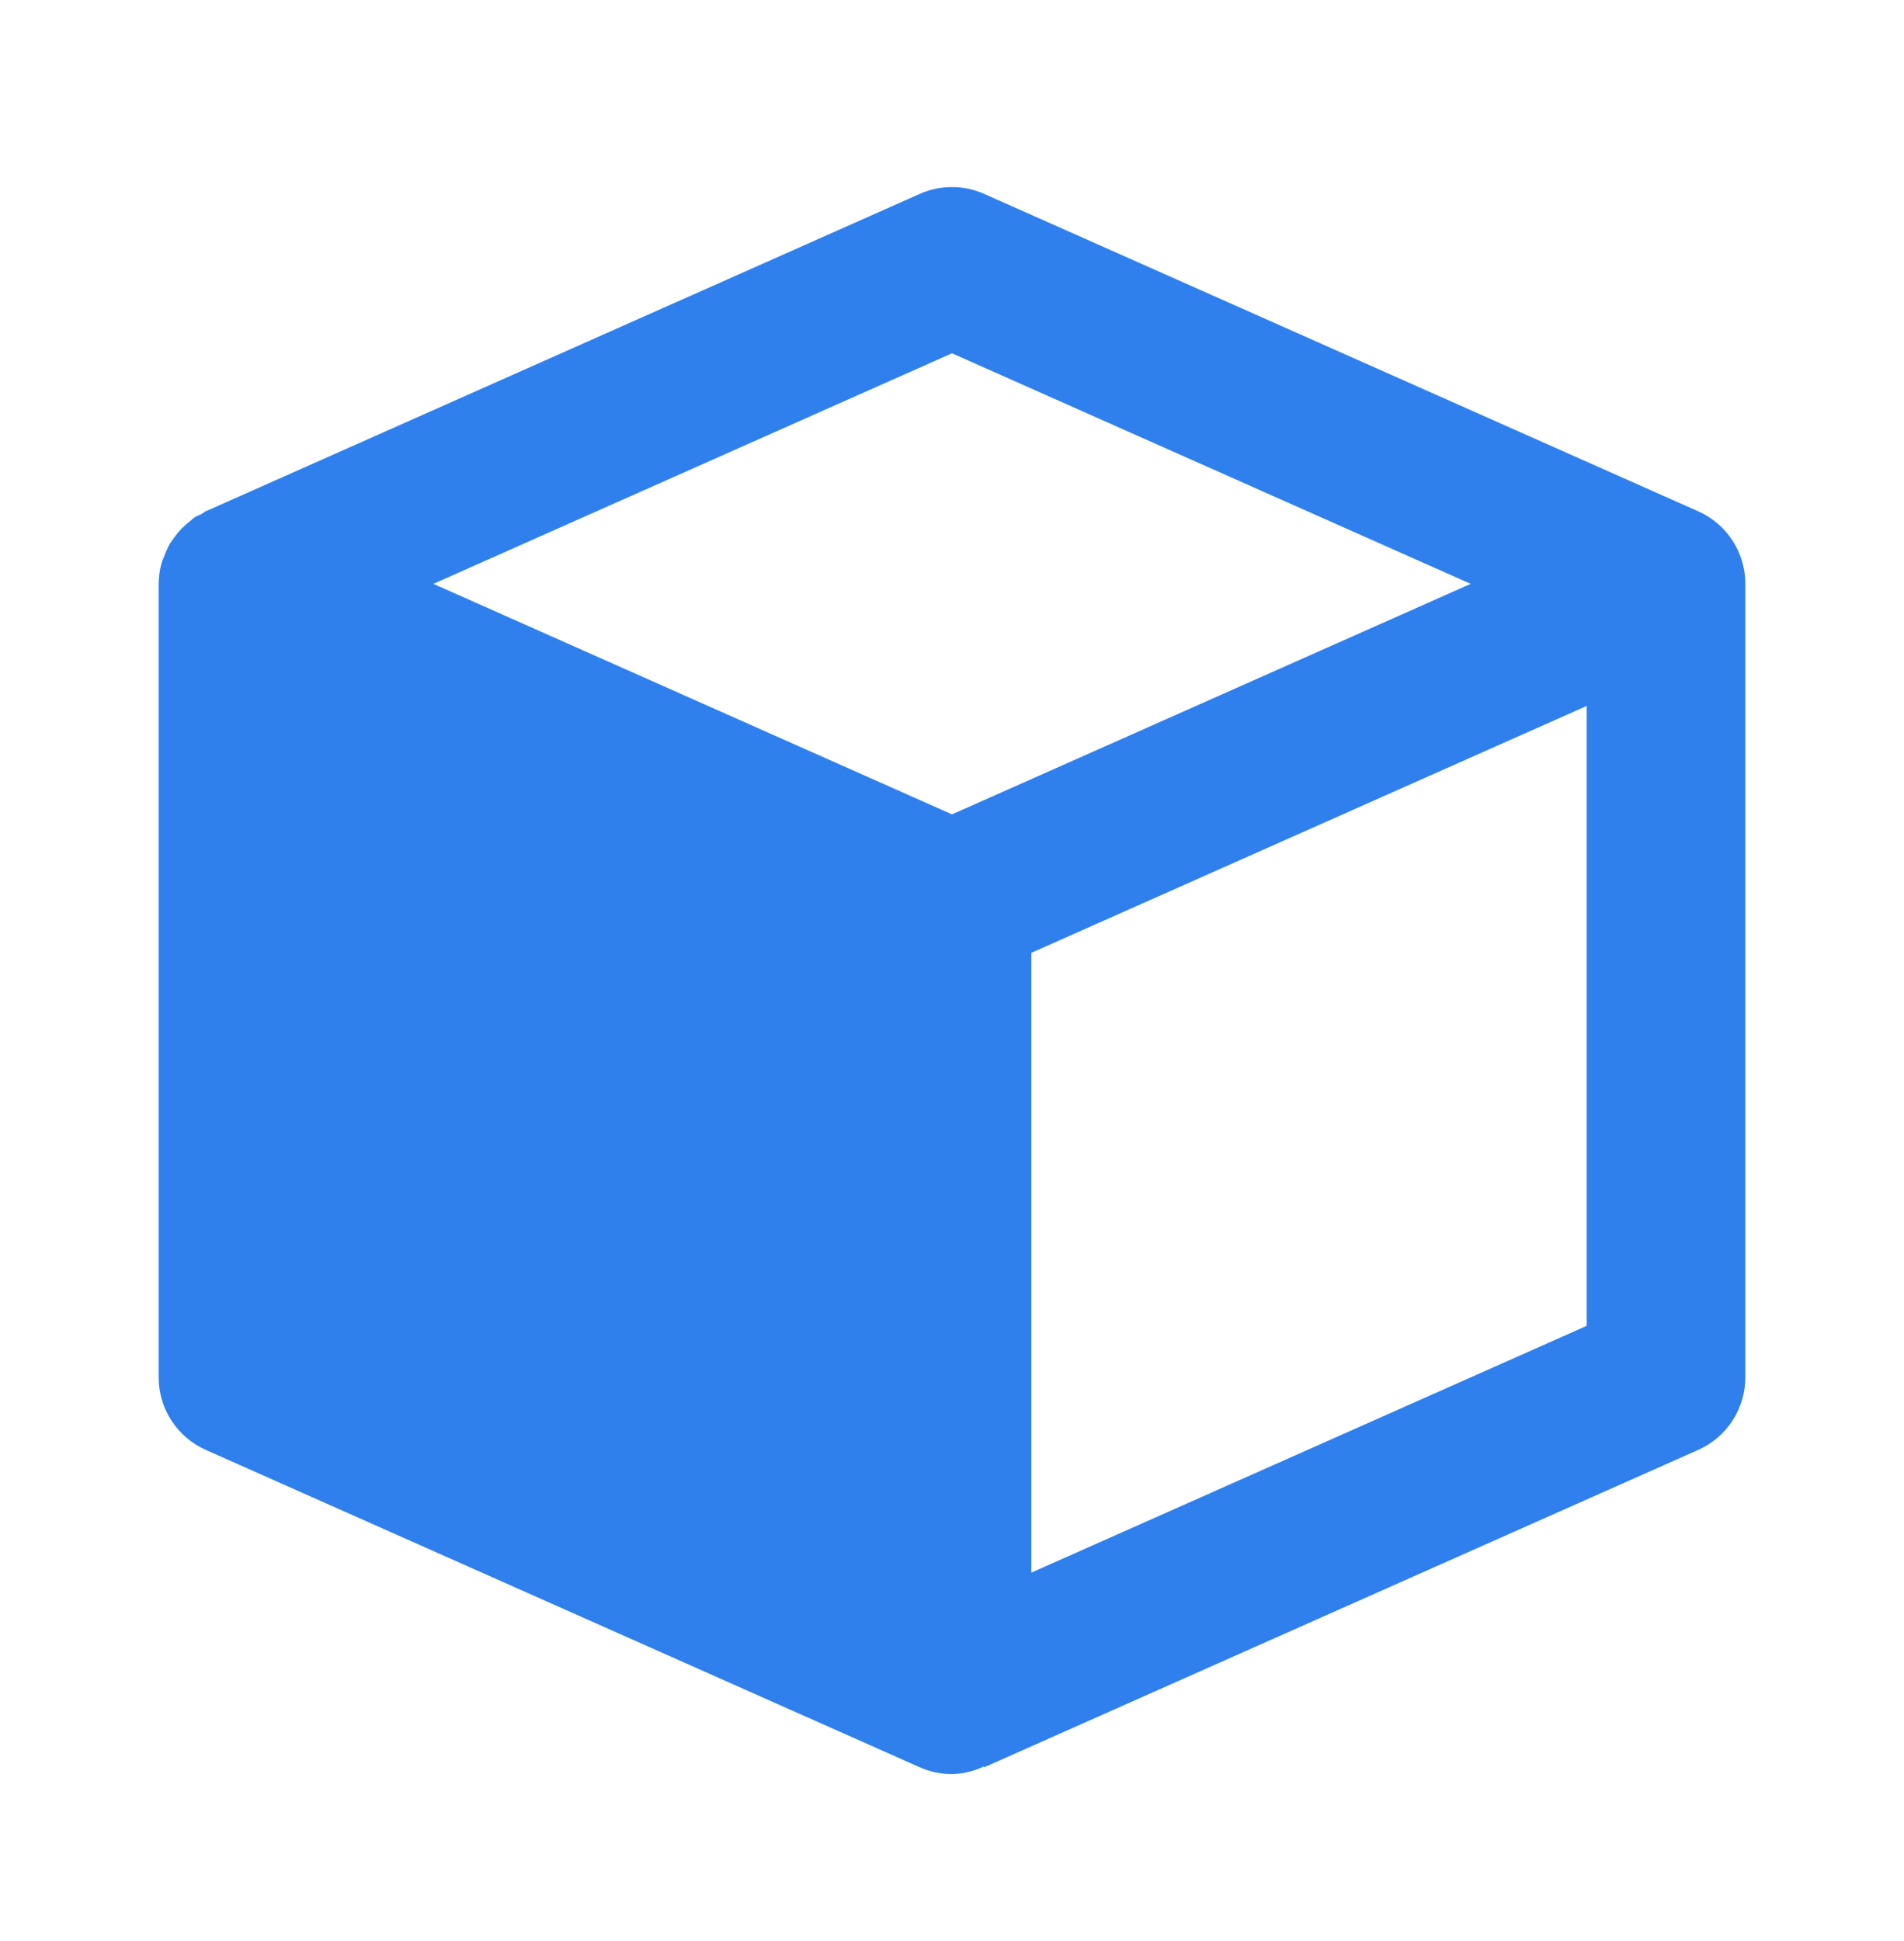 <svg width="52" height="53" viewBox="0 0 52 53" fill="none" xmlns="http://www.w3.org/2000/svg">
<path d="M46.38 13.961L26.88 5.295C26.602 5.171 26.302 5.108 25.999 5.108C25.695 5.108 25.395 5.171 25.118 5.295L5.618 13.961C5.575 13.981 5.544 14.013 5.501 14.037C5.44 14.067 5.375 14.087 5.319 14.124C5.271 14.156 5.235 14.197 5.189 14.232C5.031 14.35 4.892 14.492 4.777 14.652C4.734 14.713 4.689 14.767 4.65 14.828C4.585 14.942 4.53 15.062 4.485 15.185C4.465 15.244 4.435 15.298 4.418 15.357C4.363 15.547 4.335 15.744 4.333 15.942V37.608C4.333 38.466 4.836 39.24 5.62 39.589L25.12 48.255C25.402 48.381 25.701 48.442 26 48.442C26.302 48.434 26.598 48.363 26.871 48.233L26.88 48.255L46.38 39.589C46.763 39.419 47.089 39.141 47.317 38.789C47.545 38.438 47.667 38.028 47.667 37.608V15.942C47.667 15.522 47.545 15.112 47.317 14.76C47.089 14.409 46.763 14.131 46.38 13.961ZM26 9.647L40.166 15.942L26 22.236L23.166 20.977L11.836 15.942L26 9.647ZM28.167 42.94V26.017L43.333 19.276V36.202L28.167 42.94Z" fill="#2F80ED"/>
</svg>

